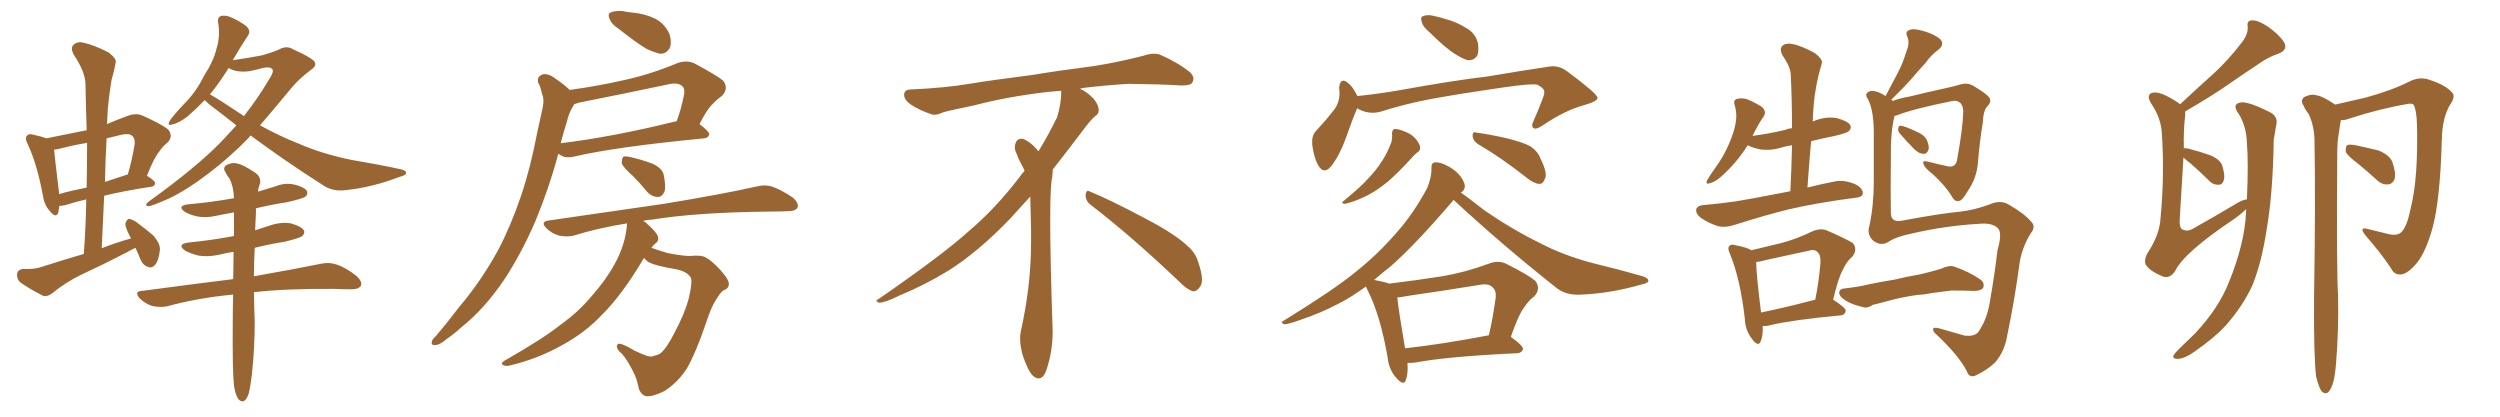 <svg xmlns="http://www.w3.org/2000/svg" xmlns:xlink="http://www.w3.org/1999/xlink" width="900" height="150"><path fill="#996633" padding="10" d="M48.78 89.21L48.78 89.21Q47.17 89.94 45.70 90.82L45.70 90.82Q37.50 95.07 29.00 99.02L29.00 99.02Q23.58 101.66 18.75 105.62L18.75 105.62Q16.99 106.93 15.53 106.49L15.53 106.49Q10.55 104.00 7.32 101.66L7.32 101.66Q6.01 100.49 6.15 98.58L6.15 98.58Q6.45 96.97 8.35 96.83L8.35 96.83Q12.60 96.97 14.94 96.09L14.94 96.09Q22.71 93.60 30.18 91.41L30.18 91.41Q30.91 81.15 31.05 71.78L31.05 71.78Q26.66 72.80 23.58 73.83L23.58 73.83Q22.27 74.12 21.39 74.12L21.39 74.12Q21.09 75.59 20.95 76.61L20.95 76.61Q20.07 78.81 17.72 75.73L17.72 75.73Q15.82 73.54 15.38 70.02L15.38 70.02Q13.18 58.59 9.96 51.86L9.96 51.86Q8.79 49.66 9.81 48.78L9.81 48.78Q10.25 48.05 12.01 48.49L12.01 48.49Q15.23 49.22 16.70 49.80L16.70 49.80Q24.02 48.34 31.20 46.88L31.20 46.88Q30.91 38.09 30.76 30.03L30.76 30.03Q30.62 25.78 26.51 19.63L26.51 19.63Q25.34 17.29 26.37 16.26L26.37 16.26Q27.69 14.79 30.03 15.38L30.03 15.38Q33.69 16.11 39.11 18.90L39.11 18.90Q42.19 21.24 41.60 22.71L41.60 22.71Q41.16 25.34 40.14 28.86L40.14 28.86Q39.40 33.11 38.82 38.96L38.82 38.96Q38.67 41.89 38.53 44.68L38.53 44.68Q41.89 43.21 45.85 41.75L45.85 41.75Q48.93 40.58 51.27 41.60L51.27 41.60Q58.15 44.68 60.50 46.58L60.50 46.58Q62.55 49.07 60.21 51.42L60.21 51.42Q58.74 52.44 57.28 54.64L57.28 54.64Q55.52 56.69 52.88 63.28L52.88 63.28Q55.81 65.04 55.81 65.92L55.81 65.92Q55.81 67.09 54.35 67.24L54.35 67.24Q44.68 68.70 37.50 70.46L37.50 70.46Q37.06 79.54 36.62 89.36L36.62 89.36Q41.89 87.30 47.17 85.84L47.17 85.84Q45.12 82.03 45.12 80.57L45.12 80.57Q45.56 78.96 46.44 78.81L46.44 78.81Q47.17 78.81 48.93 79.83L48.93 79.83Q52.29 82.32 55.08 84.67L55.08 84.67Q57.71 87.60 57.57 89.94L57.57 89.94Q57.13 93.90 55.81 95.36L55.81 95.36Q54.64 96.68 53.32 96.09L53.32 96.09Q51.42 95.51 50.54 93.31L50.54 93.31Q49.66 91.11 48.78 89.21ZM31.20 67.53L31.20 67.53Q31.35 59.03 31.35 51.42L31.35 51.42Q26.95 52.15 22.85 53.17L22.85 53.17Q20.95 53.76 19.48 53.91L19.48 53.91Q19.78 57.28 21.24 69.29L21.24 69.29Q21.24 69.73 21.24 69.87L21.24 69.87Q25.93 68.55 31.20 67.53ZM38.38 49.80L38.38 49.80Q37.94 57.42 37.79 65.48L37.79 65.48Q41.75 64.16 45.85 62.84L45.85 62.84Q45.85 62.84 46.00 62.84L46.00 62.84Q47.46 58.01 48.49 51.86L48.49 51.86Q48.63 49.80 47.61 48.93L47.61 48.93Q46.58 47.90 43.80 48.49L43.80 48.49Q40.72 49.22 38.38 49.80ZM90.23 48.78L90.23 48.78Q89.79 49.07 89.65 49.51L89.65 49.51Q82.47 56.84 75.29 62.26L75.29 62.26Q67.53 68.26 60.79 71.48L60.79 71.48Q54.79 74.12 53.47 74.27L53.47 74.27Q51.71 73.97 53.61 72.51L53.61 72.51Q70.75 60.21 79.69 50.98L79.69 50.98Q82.47 47.90 85.11 45.12L85.11 45.12Q80.27 41.31 75.44 37.65L75.44 37.65Q74.27 36.62 73.68 36.04L73.68 36.04Q70.75 39.11 67.53 41.89L67.53 41.89Q64.31 44.38 61.96 44.82L61.96 44.82Q60.06 45.41 61.08 43.51L61.08 43.51Q62.70 41.16 66.21 37.50L66.21 37.50Q70.61 33.11 73.39 27.39L73.39 27.39Q76.90 21.97 77.93 17.58L77.93 17.58Q79.39 12.89 78.52 8.06L78.52 8.06Q78.22 6.15 79.69 5.71L79.69 5.71Q81.45 5.42 83.35 6.30L83.35 6.30Q86.28 7.62 88.62 9.38L88.62 9.38Q90.53 11.13 89.21 12.89L89.21 12.89Q86.57 16.85 83.79 21.68L83.79 21.68Q88.92 20.95 94.34 19.92L94.34 19.92Q98.00 18.90 100.34 17.87L100.34 17.87Q103.13 16.26 105.47 17.72L105.47 17.72Q113.23 21.24 113.38 22.56L113.38 22.56Q113.96 23.73 112.06 25.05L112.06 25.05Q107.37 28.56 104.59 32.08L104.59 32.08Q98.88 38.96 93.60 45.12L93.60 45.12Q100.49 48.93 107.52 51.71L107.52 51.71Q115.87 55.37 126.56 57.57L126.56 57.57Q136.23 59.18 144.29 60.94L144.29 60.94Q146.34 61.38 146.19 62.40L146.19 62.40Q146.04 63.13 143.70 63.72L143.70 63.72Q134.18 67.38 124.80 68.41L124.80 68.41Q119.68 69.14 116.02 66.50L116.02 66.50Q102.69 58.01 90.23 48.78ZM86.87 41.16L86.87 41.16Q87.60 41.46 87.74 41.89L87.74 41.89Q93.02 35.16 96.68 28.86L96.68 28.86Q98.58 26.07 98.14 25.05L98.14 25.05Q97.41 23.88 94.63 24.46L94.63 24.46Q92.58 25.05 89.79 25.63L89.79 25.63Q85.11 26.22 82.32 24.46L82.32 24.46Q79.25 29.44 75.59 33.98L75.59 33.98Q78.81 35.74 86.87 41.16ZM84.23 138.87L84.23 138.87L84.23 138.87Q83.64 133.01 83.79 116.16L83.79 116.16Q83.79 110.89 83.94 106.05L83.94 106.05Q71.19 107.23 60.06 110.30L60.06 110.30Q57.57 110.74 54.79 110.16L54.79 110.16Q52.15 109.28 50.24 107.37L50.24 107.37Q48.19 104.88 50.98 104.74L50.98 104.74Q68.55 102.39 83.94 100.49L83.94 100.49Q84.08 95.21 84.08 90.67L84.08 90.67Q81.15 91.11 78.81 91.70L78.81 91.70Q75 92.58 71.34 91.99L71.34 91.99Q68.55 91.26 66.65 90.23L66.65 90.23Q63.43 87.89 67.97 87.30L67.97 87.30Q76.61 86.43 84.23 84.96L84.23 84.96Q84.23 80.42 84.23 76.46L84.23 76.46Q80.86 77.05 78.08 77.64L78.08 77.64Q74.27 78.52 71.04 77.93L71.04 77.93Q68.41 77.34 66.65 76.32L66.65 76.32Q63.43 74.12 67.82 73.54L67.82 73.54Q76.32 72.80 84.23 71.34L84.23 71.34Q84.08 67.09 82.62 64.31L82.62 64.31Q81.74 63.28 81.15 61.96L81.15 61.96Q80.13 60.50 81.45 59.47L81.45 59.47Q83.64 58.30 85.40 58.89L85.40 58.89Q87.45 59.18 91.99 62.26L91.99 62.26Q94.04 63.72 93.60 66.06L93.60 66.06Q93.02 67.53 92.87 68.99L92.87 68.99Q96.09 67.97 99.17 67.09L99.17 67.09Q102.69 65.63 106.20 66.50L106.20 66.50Q109.57 67.38 110.45 68.70L110.45 68.70Q111.04 69.73 110.01 70.75L110.01 70.75Q109.13 71.48 103.27 72.80L103.27 72.80Q97.56 73.68 92.14 75L92.14 75Q92.14 75.59 92.14 76.46L92.14 76.46Q91.99 79.69 91.85 82.91L91.85 82.91Q94.48 82.03 97.27 81.15L97.27 81.15Q101.07 79.83 104.74 80.42L104.74 80.42Q108.40 81.45 109.42 82.91L109.42 82.91Q109.86 83.94 108.84 84.96L108.84 84.96Q107.96 85.69 102.54 87.01L102.54 87.01Q96.97 87.89 91.70 89.21L91.70 89.21Q91.41 94.92 91.41 99.46L91.41 99.46Q106.35 96.83 115.72 94.92L115.72 94.92Q118.51 94.34 121.14 95.21L121.14 95.21Q124.37 96.24 128.32 99.32L128.32 99.32Q130.52 101.37 129.93 102.83L129.93 102.83Q129.20 104.15 126.42 104.15L126.42 104.15Q123.63 104.15 120.56 104.00L120.56 104.00Q103.27 103.86 91.41 105.18L91.41 105.18Q91.55 112.35 91.70 115.87L91.70 115.87Q91.70 125.54 90.67 134.91L90.67 134.91Q90.09 139.60 89.50 141.80L89.50 141.80Q88.77 143.85 87.74 144.43L87.74 144.43Q86.72 144.73 85.84 143.70L85.84 143.70Q84.81 142.38 84.23 138.87ZM222.95 10.55L222.95 10.55Q220.02 8.64 219.43 6.74L219.43 6.74Q218.70 4.98 219.73 4.54L219.73 4.54Q221.19 3.81 223.97 3.96L223.97 3.96Q225.88 4.39 227.78 4.54L227.78 4.54Q232.47 4.98 236.13 6.88L236.13 6.88Q239.21 8.50 240.97 12.16L240.97 12.16Q241.85 14.79 241.26 16.99L241.26 16.99Q239.94 19.48 237.60 19.34L237.60 19.34Q235.55 18.90 232.76 17.58L232.76 17.58Q229.25 15.53 222.95 10.55ZM205.08 32.37L205.08 32.37Q214.89 31.05 224.56 28.86L224.56 28.86Q234.08 26.81 243.90 22.71L243.90 22.71Q247.27 21.53 250.05 22.85L250.05 22.85Q257.96 27.10 260.30 29.00L260.30 29.00Q262.50 31.79 259.86 34.57L259.86 34.57Q258.11 35.74 256.35 37.65L256.35 37.65Q254.59 39.26 251.81 44.68L251.81 44.68Q255.32 47.31 255.32 48.34L255.32 48.34Q255.03 49.66 253.56 49.80L253.56 49.80Q221.48 52.88 206.54 56.40L206.54 56.40Q204.64 56.84 202.88 56.40L202.88 56.40Q201.86 55.96 200.98 55.37L200.98 55.37Q197.75 67.53 192.77 79.54L192.77 79.54Q187.79 91.11 181.64 100.49L181.64 100.49Q174.32 111.33 165.97 117.92L165.97 117.92Q163.62 120.12 160.84 122.02L160.84 122.02Q158.35 124.22 156.59 124.22L156.59 124.22Q154.98 124.37 155.57 122.61L155.57 122.61Q156.01 121.73 157.03 120.85L157.03 120.85Q161.13 116.02 165.23 110.60L165.23 110.60Q173.00 101.51 179.30 90.09L179.30 90.09Q183.84 81.45 187.50 70.75L187.50 70.75Q191.02 60.35 193.36 47.90L193.36 47.90Q194.53 42.63 195.41 38.53L195.41 38.53Q196.00 35.60 195.12 33.84L195.12 33.84Q194.68 31.35 193.80 29.88L193.80 29.88Q193.07 27.69 195.26 26.81L195.26 26.81Q197.31 26.22 200.10 28.42L200.10 28.42Q203.17 30.47 205.08 32.37ZM204.05 43.95L204.05 43.95Q202.88 47.46 201.86 51.56L201.86 51.56Q220.17 49.37 243.46 43.65L243.46 43.65Q243.46 43.65 243.60 43.65L243.60 43.65Q245.21 39.40 246.24 34.13L246.24 34.13Q246.68 32.08 245.65 31.05L245.65 31.05Q244.04 29.44 240.09 30.47L240.09 30.47Q224.85 33.69 208.59 36.91L208.59 36.91Q207.28 37.35 206.69 37.50L206.69 37.50Q206.40 38.23 205.96 38.82L205.96 38.82Q204.64 41.16 204.05 43.95ZM227.93 63.43L227.93 63.43Q224.27 60.21 223.83 58.74L223.83 58.74Q223.83 56.98 224.41 56.40L224.41 56.40Q225.29 56.10 227.49 56.69L227.49 56.69Q231.30 57.57 234.81 58.89L234.81 58.89Q238.33 60.50 238.92 62.84L238.92 62.84Q239.79 67.09 239.21 68.99L239.21 68.99Q238.33 70.90 236.87 70.90L236.87 70.90Q234.67 70.90 232.91 68.99L232.91 68.99Q230.27 65.77 227.93 63.43ZM231.88 92.87L231.88 92.87L231.88 92.87Q231.30 93.60 230.86 94.48L230.86 94.48Q223.68 106.35 216.94 113.09L216.94 113.09Q210.64 119.82 202.15 124.37L202.15 124.37Q193.51 129.20 183.69 131.54L183.69 131.54Q182.08 131.98 181.05 131.40L181.05 131.40Q180.18 130.81 181.49 129.93L181.49 129.93Q195.85 121.73 202.00 116.75L202.00 116.75Q208.15 112.35 212.70 106.93L212.70 106.93Q217.97 101.07 221.19 95.21L221.19 95.21Q225.29 87.89 225.73 80.42L225.73 80.42Q215.48 82.03 206.54 84.81L206.54 84.81Q204.35 85.40 201.27 84.81L201.27 84.81Q198.63 84.08 196.73 82.18L196.73 82.18Q194.38 79.83 197.46 79.39L197.46 79.39Q219.87 76.17 238.92 73.39L238.92 73.39Q260.30 69.87 272.61 67.09L272.61 67.09Q275.54 66.36 278.17 67.24L278.17 67.24Q281.40 68.41 285.50 71.19L285.50 71.19Q287.70 73.24 287.11 74.71L287.11 74.71Q286.38 76.03 283.59 76.03L283.59 76.03Q280.37 76.17 276.71 76.17L276.71 76.17Q250.49 76.46 234.52 79.10L234.52 79.10Q232.91 79.10 231.59 79.54L231.59 79.54Q231.88 79.83 232.32 79.98L232.32 79.98Q236.13 83.35 236.72 84.81L236.72 84.81Q237.45 86.57 235.99 87.60L235.99 87.60Q235.11 88.33 234.52 89.21L234.52 89.21Q236.87 90.09 240.38 91.11L240.38 91.11Q246.53 92.29 248.88 92.14L248.88 92.14Q251.22 91.85 253.13 92.29L253.13 92.29Q255.62 93.16 259.28 97.12L259.28 97.12Q262.79 101.07 262.35 102.54L262.35 102.54Q262.21 104.00 260.30 104.59L260.30 104.59Q259.28 105.47 257.81 107.81L257.81 107.81Q256.05 110.45 254.15 116.31L254.15 116.31Q250.63 126.71 247.41 132.42L247.41 132.42Q244.19 137.55 239.21 140.77L239.21 140.77Q233.79 143.41 231.88 142.38L231.88 142.38Q230.13 141.36 229.69 138.72L229.69 138.72Q229.25 136.23 227.78 133.45L227.78 133.45Q225.59 129.20 223.83 127.29L223.83 127.29Q221.34 125.24 222.36 123.93L222.36 123.93Q223.10 123.05 228.52 126.27L228.52 126.27Q231.59 127.73 233.06 128.17L233.06 128.17Q234.38 128.61 235.69 128.03L235.69 128.03Q237.30 127.73 238.33 126.71L238.33 126.71Q240.23 124.80 242.58 120.26L242.58 120.26Q246.53 112.94 248.00 107.23L248.00 107.23Q249.32 101.51 248.73 100.05L248.73 100.05Q247.56 97.85 243.60 96.97L243.60 96.97Q235.55 95.65 233.20 94.19L233.20 94.19Q232.32 93.46 231.88 92.87ZM392.58 73.68L392.58 73.68Q390.82 72.36 390.82 70.17L390.82 70.17Q390.97 68.70 391.70 68.70L391.70 68.70Q391.99 68.70 392.43 68.99L392.43 68.99Q399.32 71.78 411.77 78.37L411.77 78.37Q423.05 84.23 427.59 88.62L427.59 88.62Q430.37 90.97 431.40 94.48L431.40 94.48Q432.71 98.29 432.71 100.63L432.71 100.63Q432.71 102.39 431.98 103.27L431.98 103.27Q430.96 104.88 429.49 104.88L429.49 104.88Q427.15 104.15 424.51 101.37L424.51 101.37Q407.08 84.81 392.58 73.68ZM382.03 33.54L382.03 33.54L382.03 32.67Q379.25 32.96 377.05 33.11L377.05 33.11Q362.26 34.86 350.68 37.94L350.68 37.94Q341.46 39.84 339.55 40.43L339.55 40.43Q337.65 41.31 336.33 41.31L336.33 41.31Q335.74 41.31 335.30 41.16L335.30 41.16Q330.76 39.55 328.13 37.79L328.13 37.79Q325.49 36.04 325.49 34.13L325.49 34.13L325.49 33.98Q325.63 32.37 327.54 32.23L327.54 32.23Q340.43 31.64 348.93 30.18L348.93 30.18Q356.84 28.86 371.92 26.95L371.92 26.95Q379.54 25.63 394.19 23.73L394.19 23.73Q403.13 22.27 411.62 20.07L411.62 20.07Q413.82 19.34 415.43 19.34L415.43 19.34Q416.60 19.34 417.48 19.63L417.48 19.63Q423.93 22.41 428.47 26.07L428.47 26.07Q429.64 27.25 429.64 28.42L429.64 28.42Q429.64 29.00 429.20 29.74L429.20 29.74Q428.61 30.76 425.68 30.76L425.68 30.76L424.95 30.76Q418.21 30.32 406.20 30.18L406.20 30.18Q397.27 30.76 390.09 31.64L390.09 31.64Q389.21 31.79 388.77 31.93L388.77 31.93Q391.41 33.11 393.60 35.45L393.60 35.45Q395.36 37.50 395.51 39.26L395.51 39.26L395.51 39.84Q395.51 41.02 394.34 41.75L394.34 41.75Q393.02 42.77 390.67 45.85L390.67 45.85Q384.23 54.35 378.96 61.08L378.96 61.08L378.96 61.82Q378.96 63.28 378.52 65.33L378.52 65.33Q378.08 69.43 378.08 79.25L378.08 79.25Q378.08 93.46 378.96 119.24L378.96 119.24Q378.96 126.71 376.61 133.45L376.61 133.45Q375.59 136.23 373.83 136.23L373.83 136.23Q372.95 136.23 371.78 135.21L371.78 135.21Q370.02 133.45 368.12 127.73L368.12 127.73Q367.24 124.37 367.24 121.88L367.24 121.88Q367.24 120.26 367.53 119.09L367.53 119.09Q371.19 102.83 371.19 87.01L371.19 87.01L371.19 82.62Q371.04 76.61 370.90 70.75L370.90 70.75Q366.80 75.29 363.57 78.81L363.57 78.81Q352.15 90.67 341.46 97.41L341.46 97.41Q332.81 102.69 323.88 106.35L323.88 106.35Q318.60 108.98 316.41 108.98L316.41 108.98Q315.53 108.54 315.53 108.25L315.53 108.25Q315.53 107.96 316.26 107.67L316.26 107.67Q339.40 91.70 348.78 83.20L348.78 83.20Q358.45 75 366.94 63.87L366.94 63.87Q367.82 62.55 368.85 61.52L368.85 61.52Q368.41 60.35 367.82 59.33L367.82 59.33Q366.65 57.28 365.63 54.49L365.63 54.49Q365.33 53.76 365.33 53.03L365.33 53.03Q365.33 52.00 365.92 50.83L365.92 50.83Q366.50 49.95 367.82 49.95L367.82 49.95L368.26 49.95Q371.19 51.27 373.10 53.61L373.10 53.61Q373.39 53.91 373.83 54.49L373.83 54.49Q377.34 48.78 380.57 42.19L380.57 42.19Q382.03 37.21 382.03 33.54ZM514.60 11.57L514.60 11.57Q512.26 9.67 511.82 7.91L511.82 7.91Q511.23 6.01 512.26 5.86L512.26 5.86Q513.72 5.13 516.06 5.71L516.06 5.71Q518.12 6.15 520.02 6.74L520.02 6.74Q524.56 7.91 528.08 10.25L528.08 10.25Q531.01 11.87 532.03 15.38L532.03 15.38Q532.47 18.02 531.88 19.92L531.88 19.92Q530.71 21.83 528.37 21.68L528.37 21.68Q526.46 21.09 524.12 19.63L524.12 19.63Q520.46 17.43 514.60 11.57ZM488.53 38.96L488.53 38.96Q488.53 38.96 488.53 39.11L488.53 39.11Q486.77 43.21 484.42 49.95L484.42 49.95Q482.37 55.52 479.74 59.18L479.74 59.18Q476.66 63.43 474.46 59.33L474.46 59.33Q473.00 56.69 472.41 52.15L472.41 52.15Q472.12 49.07 473.58 47.31L473.58 47.31Q477.69 42.92 480.47 39.26L480.47 39.26Q482.08 37.06 482.23 33.98L482.23 33.98Q482.23 32.67 482.08 31.64L482.08 31.64Q482.52 27.54 485.30 29.88L485.30 29.88Q486.91 31.05 488.67 34.57L488.67 34.57Q496.00 33.84 503.61 32.52L503.61 32.52Q522.95 29.00 535.40 27.54L535.40 27.54Q547.56 25.49 557.37 24.02L557.37 24.02Q560.89 23.29 564.11 25.63L564.11 25.63Q574.95 33.69 575.10 35.16L575.10 35.16Q575.24 36.47 569.97 37.94L569.97 37.94Q563.53 39.70 555.62 44.97L555.62 44.97Q553.13 46.73 552.10 46.14L552.10 46.14Q551.07 45.41 552.10 43.51L552.10 43.51Q553.86 39.55 555.32 35.60L555.32 35.60Q556.05 33.84 555.91 33.25L555.91 33.25Q556.20 31.93 553.42 30.47L553.42 30.47Q550.93 30.03 541.11 31.49L541.11 31.49Q524.85 33.84 514.60 35.74L514.60 35.74Q505.52 37.50 496.73 40.28L496.73 40.28Q492.48 41.31 488.53 38.96ZM501.12 48.19L501.12 48.19Q501.12 46.58 502.15 46.44L502.15 46.44Q503.61 46.44 505.96 47.46L505.96 47.46Q508.30 48.34 509.77 50.10L509.77 50.10Q511.08 51.86 511.23 52.88L511.23 52.88Q511.38 54.20 510.35 54.79L510.35 54.79Q509.91 55.08 509.03 55.96L509.03 55.96Q503.17 62.40 499.51 65.48L499.51 65.48Q495.56 68.70 492.04 70.46L492.04 70.46Q489.11 71.92 486.33 72.80L486.33 72.80Q484.42 73.39 483.84 73.39L483.84 73.39Q482.67 72.95 483.69 72.36L483.69 72.36Q490.28 66.94 492.63 64.16L492.63 64.16Q495.26 61.52 497.61 57.86L497.61 57.86Q499.51 54.93 500.98 50.98L500.98 50.98Q501.27 49.22 501.12 48.19ZM532.03 51.86L532.03 51.86Q530.27 50.68 530.13 48.93L530.13 48.93Q530.13 47.17 531.45 47.75L531.45 47.75Q535.25 48.19 541.99 49.66L541.99 49.66Q548.00 51.12 550.78 52.59L550.78 52.59Q553.56 54.35 554.59 57.13L554.59 57.13Q557.37 62.70 556.05 64.60L556.05 64.60Q555.47 66.21 554.15 66.21L554.15 66.21Q552.10 66.06 549.46 63.87L549.46 63.87Q539.94 56.40 532.03 51.86ZM506.69 130.66L506.69 130.66Q506.98 134.47 506.10 136.82L506.10 136.82Q505.37 139.16 502.59 135.94L502.59 135.94Q499.95 133.01 499.51 128.47L499.51 128.47Q496.88 113.38 492.33 104.44L492.33 104.44Q491.89 103.71 491.75 103.13L491.75 103.13Q486.77 106.79 482.23 109.13L482.23 109.13Q475.34 112.79 468.16 115.14L468.16 115.14Q463.77 116.75 462.30 116.75L462.30 116.75Q460.69 116.02 462.16 115.43L462.16 115.43Q480.47 104.15 488.09 97.85L488.09 97.85Q495.70 91.85 502.73 83.79L502.73 83.79Q508.89 76.90 513.87 67.53L513.87 67.53Q515.48 63.28 515.33 60.50L515.33 60.50Q515.19 58.59 516.65 58.45L516.65 58.45Q518.41 58.30 521.19 59.77L521.19 59.77Q523.83 61.08 525.73 63.43L525.73 63.43Q527.34 65.63 527.34 67.09L527.34 67.09Q527.20 68.55 526.17 69.14L526.17 69.14Q526.03 69.14 525.88 69.29L525.88 69.29Q528.96 71.48 534.23 75.59L534.23 75.59Q544.34 82.62 554.59 87.60L554.59 87.60Q562.94 91.99 573.63 94.78L573.63 94.78Q583.30 97.12 591.36 99.46L591.36 99.46Q593.55 100.20 593.41 101.22L593.41 101.22Q593.26 101.95 590.48 102.54L590.48 102.54Q579.64 105.62 569.38 106.05L569.38 106.05Q563.53 106.49 559.86 103.27L559.86 103.27Q540.97 88.33 523.24 71.92L523.24 71.92Q523.10 72.07 523.10 72.22L523.10 72.22Q509.18 88.48 500.39 96.09L500.39 96.09Q497.31 98.44 494.68 100.78L494.68 100.78Q498.63 101.51 500.10 102.10L500.10 102.10Q509.91 100.93 519.14 99.46L519.14 99.46Q527.20 98.14 535.99 94.92L535.99 94.92Q539.36 93.60 542.14 94.92L542.14 94.92Q550.05 98.88 552.69 101.07L552.69 101.07Q554.88 104.00 552.25 106.79L552.25 106.79Q550.49 107.96 548.73 110.60L548.73 110.60Q546.68 113.23 543.90 121.29L543.90 121.29Q548.29 124.37 548.29 125.68L548.29 125.68Q547.85 127.00 546.39 127.15L546.39 127.15Q521.04 128.32 509.47 130.52L509.47 130.52Q508.15 130.66 506.69 130.66ZM505.81 125.39L505.81 125.39L505.81 125.39Q519.14 123.93 535.99 120.70L535.99 120.70Q537.45 114.55 538.48 106.93L538.48 106.93Q538.62 104.44 537.30 103.42L537.30 103.42Q535.99 101.95 532.76 102.54L532.76 102.54Q520.17 104.59 506.98 106.49L506.98 106.49Q504.79 106.93 503.03 107.08L503.03 107.08Q503.47 111.62 505.81 125.39ZM683.94 48.05L683.94 48.05Q683.20 47.17 683.35 46.29L683.35 46.29Q683.50 45.12 684.38 45.26L684.38 45.26Q686.13 45.56 690.09 47.46L690.09 47.46Q692.58 48.49 693.60 50.24L693.60 50.24Q694.48 52.29 694.34 53.61L694.34 53.61Q693.75 55.52 692.43 55.37L692.43 55.37Q690.82 55.37 689.06 53.61L689.06 53.61Q686.28 50.83 683.94 48.05ZM679.69 87.16L679.69 87.16Q676.90 88.77 674.12 86.43L674.12 86.43Q672.07 84.23 672.95 81.45L672.95 81.45Q674.56 74.12 674.56 65.33L674.56 65.33Q674.56 56.25 674.56 49.07L674.56 49.07Q674.71 40.14 672.51 35.74L672.51 35.74Q671.34 34.28 672.22 33.40L672.22 33.40Q673.39 32.23 676.03 33.11L676.03 33.11Q677.49 33.69 678.81 34.57L678.81 34.57Q681.15 30.03 683.35 25.93L683.35 25.93Q685.11 22.56 686.43 18.16L686.43 18.16Q687.60 15.38 686.57 13.04L686.57 13.04Q685.84 11.43 687.30 10.84L687.30 10.84Q688.77 10.11 692.29 11.13L692.29 11.13Q696.09 12.16 698.44 14.06L698.44 14.06Q700.20 15.97 697.85 17.87L697.85 17.87Q695.07 19.92 693.16 22.71L693.16 22.71Q690.82 25.20 688.48 27.98L688.48 27.98Q685.84 31.05 680.86 35.89L680.86 35.89Q681.30 36.18 681.45 36.33L681.45 36.33Q684.08 35.30 687.60 34.72L687.60 34.72Q692.87 33.40 699.61 31.93L699.61 31.93Q704.30 30.91 706.05 30.32L706.05 30.32Q708.25 29.74 710.16 30.76L710.16 30.76Q715.14 33.69 716.16 35.16L716.16 35.16Q717.04 36.62 715.58 38.09L715.58 38.09Q713.96 39.70 713.82 44.09L713.82 44.09Q712.65 50.98 712.06 58.59L712.06 58.59Q711.62 64.01 708.54 68.55L708.54 68.55Q706.64 71.78 705.62 72.22L705.62 72.22Q704.15 72.80 703.13 71.48L703.13 71.48Q700.49 66.94 695.95 62.84L695.95 62.84Q692.58 60.21 692.43 58.89L692.43 58.89Q691.99 57.71 693.90 58.15L693.90 58.15Q697.27 59.03 701.37 59.91L701.37 59.91Q704.15 60.35 704.59 57.28L704.59 57.28Q706.64 46.14 706.79 39.84L706.79 39.84Q706.49 37.21 705.03 36.62L705.03 36.62Q704.30 36.18 702.98 36.33L702.98 36.33Q688.48 39.26 683.06 41.46L683.06 41.46Q682.62 41.60 682.03 41.75L682.03 41.75Q680.57 47.46 680.71 56.84L680.71 56.84Q680.57 67.24 680.71 77.05L680.71 77.05Q681.01 80.27 684.96 79.39L684.96 79.39Q699.17 76.76 705.91 76.17L705.91 76.17Q710.74 75.59 716.02 73.68L716.02 73.68Q720.12 71.78 723.19 73.68L723.19 73.68Q728.61 76.76 731.25 79.83L731.25 79.83Q733.01 81.59 731.10 83.94L731.10 83.94Q728.17 88.62 727.15 94.04L727.15 94.04Q725.24 108.25 722.61 120.70L722.61 120.70Q721.73 126.42 718.21 130.52L718.21 130.52Q715.43 133.15 711.77 134.91L711.77 134.91Q708.98 136.52 707.96 133.45L707.96 133.45Q705.18 128.03 697.12 120.41L697.12 120.41Q695.80 119.38 695.95 118.51L695.95 118.51Q695.80 117.63 698.14 118.21L698.14 118.21Q702.39 119.38 707.37 120.85L707.37 120.85Q710.74 121.14 712.06 119.68L712.06 119.68Q715.43 115.14 716.46 107.96L716.46 107.96Q718.07 98.88 719.09 90.09L719.09 90.09Q721.00 83.50 719.09 82.03L719.09 82.03Q717.04 80.13 712.50 80.57L712.50 80.57Q700.05 81.30 688.18 84.08L688.18 84.08Q682.47 85.25 679.69 87.16ZM690.09 106.20L690.09 106.20Q683.94 107.08 678.96 108.54L678.96 108.54Q675.15 109.57 674.27 109.72L674.27 109.72Q672.36 111.04 670.90 110.60L670.90 110.60Q666.94 109.72 664.75 108.40L664.75 108.40Q662.26 106.93 662.11 105.47L662.11 105.47Q662.11 104.00 663.87 103.86L663.87 103.86Q669.14 103.27 672.66 102.39L672.66 102.39Q675.88 101.66 682.18 100.63L682.18 100.63Q685.55 99.76 691.41 98.73L691.41 98.73Q695.07 97.85 698.58 96.83L698.58 96.83Q701.66 95.36 703.42 95.95L703.42 95.95Q708.98 97.85 712.94 100.63L712.94 100.63Q714.55 101.81 713.96 103.56L713.96 103.56Q713.23 104.74 710.45 104.74L710.45 104.74Q707.52 104.59 702.54 104.59L702.54 104.59Q698.73 105.03 695.65 105.47L695.65 105.47Q692.87 106.05 690.09 106.20ZM644.53 68.85L644.53 68.85Q644.97 60.21 645.12 52.29L645.12 52.29Q643.07 52.59 641.60 53.03L641.60 53.03Q637.50 54.35 633.54 53.76L633.54 53.76Q630.91 53.17 629.15 52.29L629.15 52.29Q625.49 58.30 619.63 63.57L619.63 63.57Q617.43 65.48 615.67 65.92L615.67 65.92Q613.77 66.65 614.65 64.75L614.65 64.75Q615.67 62.99 617.87 59.91L617.87 59.91Q620.51 56.25 622.27 52.15L622.27 52.15Q624.17 47.90 624.76 44.68L624.76 44.68Q625.49 41.02 624.46 37.79L624.46 37.79Q623.88 36.04 625.34 35.60L625.34 35.60Q627.10 35.16 629.00 35.74L629.00 35.74Q631.79 36.91 634.13 38.38L634.13 38.38Q636.04 39.99 635.01 41.75L635.01 41.75Q632.81 44.97 630.91 48.93L630.91 48.93Q637.35 48.05 642.77 46.73L642.77 46.73Q643.65 46.29 645.12 46.14L645.12 46.14Q645.12 36.04 644.68 27.10L644.68 27.10Q644.68 24.17 641.60 19.78L641.60 19.78Q640.58 17.58 641.60 16.55L641.60 16.55Q642.77 15.38 645.12 15.82L645.12 15.82Q648.49 16.41 653.47 19.19L653.47 19.19Q656.40 21.53 655.81 23.00L655.81 23.00Q655.22 24.90 654.64 27.25L654.64 27.25Q653.91 30.18 653.32 34.28L653.32 34.28Q652.73 38.82 652.59 43.80L652.59 43.80Q652.73 43.65 653.17 43.51L653.17 43.51Q657.13 41.89 661.08 42.48L661.08 42.48Q665.04 43.51 666.06 44.97L666.06 44.97Q666.65 46.14 665.63 47.17L665.63 47.17Q664.89 47.90 660.50 48.93L660.50 48.93Q656.10 49.80 652.00 50.83L652.00 50.83Q651.27 59.03 650.68 67.53L650.68 67.53Q655.08 66.36 660.50 65.33L660.50 65.33Q663.87 64.60 667.97 66.36L667.97 66.36Q670.75 67.82 670.61 69.73L670.61 69.73Q670.31 71.04 667.97 71.19L667.97 71.19Q654.49 72.95 644.24 75.29L644.24 75.29Q636.33 77.20 624.76 80.86L624.76 80.86Q621.39 82.03 618.60 81.45L618.60 81.45Q615.23 80.42 612.45 78.52L612.45 78.52Q610.25 76.90 610.69 75.15L610.69 75.15Q611.28 73.97 613.18 73.83L613.18 73.83Q618.46 73.39 624.76 72.51L624.76 72.51Q628.71 71.92 644.53 68.85ZM634.57 117.33L634.57 117.33Q634.72 121.00 633.84 122.90L633.84 122.90Q632.96 125.10 630.62 121.88L630.62 121.88Q628.27 118.80 628.13 114.70L628.13 114.70Q626.51 100.49 622.85 91.55L622.85 91.55Q621.68 89.06 622.71 88.48L622.71 88.48Q623.14 87.74 624.90 88.33L624.90 88.33Q629.00 89.06 630.47 90.09L630.47 90.09Q636.04 88.77 641.46 87.45L641.46 87.45Q646.88 85.99 652.29 83.35L652.29 83.35Q655.22 82.03 657.57 82.91L657.57 82.91Q664.60 85.99 666.94 87.45L666.94 87.45Q668.85 89.65 666.94 92.29L666.94 92.29Q664.89 93.90 663.43 97.12L663.43 97.12Q661.82 99.90 659.91 107.96L659.91 107.96Q660.06 107.96 660.06 107.96L660.06 107.96Q664.60 110.89 664.45 111.91L664.45 111.91Q664.16 113.38 662.70 113.53L662.70 113.53Q645.41 115.14 637.35 117.04L637.35 117.04Q635.89 117.48 634.57 117.33ZM653.17 107.96L653.17 107.96L653.17 107.96Q653.32 107.96 653.47 107.96L653.47 107.96Q654.79 101.66 655.37 94.48L655.37 94.48Q655.52 91.55 654.05 90.53L654.05 90.53Q653.17 89.65 651.27 90.23L651.27 90.23Q643.80 91.85 635.74 93.60L635.74 93.60Q633.69 94.19 632.23 94.34L632.23 94.34Q632.23 98.44 633.98 112.50L633.98 112.50Q642.63 110.74 653.17 107.96ZM808.59 75.29L808.59 75.29Q806.69 77.20 803.91 79.10L803.91 79.10Q786.18 90.97 782.96 97.71L782.96 97.71Q781.05 100.49 778.42 99.46L778.42 99.46Q774.32 97.71 772.85 95.80L772.85 95.80Q771.39 94.04 773.29 90.82L773.29 90.82Q777.10 84.96 777.69 79.69L777.69 79.69Q779.30 63.43 778.27 48.05L778.27 48.05Q777.98 42.63 774.76 37.79L774.76 37.79Q772.71 34.72 774.17 33.69L774.17 33.69Q775.63 32.81 778.42 33.84L778.42 33.84Q781.64 35.16 784.86 37.50L784.86 37.50Q791.16 31.64 797.02 26.37L797.02 26.37Q802.15 21.68 806.98 15.38L806.98 15.38Q809.33 12.45 809.18 9.67L809.18 9.67Q808.74 7.47 810.64 7.32L810.64 7.32Q812.70 7.18 816.36 9.52L816.36 9.52Q820.31 12.30 822.22 15.09L822.22 15.09Q823.83 18.02 820.17 19.34L820.17 19.34Q816.36 20.65 813.13 23.00L813.13 23.00Q808.01 26.37 802.73 30.03L802.73 30.03Q796.73 34.28 786.62 40.14L786.62 40.14Q786.77 40.87 786.62 41.89L786.62 41.89Q786.04 47.02 786.18 53.32L786.18 53.32Q786.04 53.32 786.04 53.47L786.04 53.47Q786.33 53.17 788.23 53.61L788.23 53.61Q792.19 54.64 795.85 55.96L795.85 55.96Q799.51 57.57 800.10 59.91L800.10 59.91Q801.12 63.43 800.54 64.89L800.54 64.89Q800.10 66.50 798.78 66.50L798.78 66.50Q796.88 66.65 795.41 65.19L795.41 65.19Q792.04 61.82 788.82 59.03L788.82 59.03Q786.91 57.57 786.04 56.69L786.04 56.69Q785.60 64.89 784.72 78.66L784.72 78.66Q784.42 82.62 786.18 82.76L786.18 82.76Q787.65 83.50 789.99 82.03L789.99 82.03Q798.05 77.49 805.66 72.95L805.66 72.95Q807.42 71.92 808.89 71.78L808.89 71.78Q809.47 58.30 808.89 51.56L808.89 51.56Q808.74 45.56 805.96 41.02L805.96 41.02Q803.32 37.50 806.54 36.91L806.54 36.91Q809.03 36.33 816.94 40.28L816.94 40.28Q820.31 41.89 819.43 45.12L819.43 45.12Q819.14 47.02 818.55 50.24L818.55 50.24Q818.26 69.87 815.92 83.06L815.92 83.06Q814.16 94.48 810.94 102.54L810.94 102.54Q807.42 110.30 801.12 117.33L801.12 117.33Q796.88 121.88 789.84 126.71L789.84 126.71Q786.62 129.05 783.98 129.20L783.98 129.20Q782.23 129.20 782.37 128.17L782.37 128.17Q782.81 127.15 785.16 124.95L785.16 124.95Q787.50 122.61 790.28 119.97L790.28 119.97Q798.78 110.89 802.44 101.51L802.44 101.51Q808.01 87.89 808.59 76.46L808.59 76.46Q808.59 75.73 808.59 75.29ZM833.79 135.50L833.79 135.50Q832.91 128.17 833.06 106.64L833.06 106.64Q833.64 71.92 833.20 49.80L833.20 49.80Q832.91 44.53 831.01 40.87L831.01 40.87Q829.83 39.40 829.25 37.94L829.25 37.94Q828.08 36.33 829.39 35.01L829.39 35.01Q831.88 33.69 833.79 34.28L833.79 34.28Q836.13 34.57 840.67 37.65L840.67 37.65Q845.21 36.62 851.51 35.16L851.51 35.16Q861.18 32.52 867.48 29.30L867.48 29.30Q871.29 27.39 874.95 28.86L874.95 28.86Q880.37 30.62 882.71 33.25L882.71 33.25Q884.18 34.57 881.98 37.79L881.98 37.79Q879.20 42.48 879.05 50.39L879.05 50.39Q878.47 71.92 875.68 82.18L875.68 82.18Q873.34 90.53 870.12 94.63L870.12 94.63Q867.19 98.14 864.84 98.73L864.84 98.73Q862.06 99.32 860.74 96.53L860.74 96.53Q857.37 91.41 851.51 84.67L851.51 84.67Q849.02 81.45 852.54 82.47L852.54 82.47Q856.05 83.35 859.72 84.23L859.72 84.23Q863.23 85.11 864.70 83.35L864.70 83.35Q866.60 81.30 867.92 74.71L867.92 74.71Q870.56 64.01 870.12 44.97L870.12 44.97Q869.97 39.70 868.95 37.79L868.95 37.79Q868.65 37.21 867.19 37.35L867.19 37.35Q856.64 39.11 845.51 42.77L845.51 42.77Q844.04 43.36 842.72 43.21L842.72 43.21Q842.29 45.56 841.85 48.78L841.85 48.78Q841.41 51.27 841.41 55.66L841.41 55.66Q841.11 96.09 841.70 106.35L841.70 106.35Q841.99 118.51 840.97 130.96L840.97 130.96Q840.53 136.23 839.65 138.57L839.65 138.57Q838.77 140.92 837.74 141.50L837.74 141.50Q836.57 141.80 835.69 140.77L835.69 140.77Q834.67 139.16 833.79 135.50ZM849.02 59.03L849.02 59.03L849.02 59.03Q845.07 56.10 844.48 54.64L844.48 54.64Q844.34 52.88 844.92 52.29L844.92 52.29Q845.80 51.86 848.00 52.29L848.00 52.29Q852.25 53.17 856.35 54.20L856.35 54.20Q860.16 55.81 861.18 58.15L861.18 58.15Q862.65 62.26 862.06 64.45L862.06 64.45Q861.33 66.21 859.86 66.36L859.86 66.36Q857.67 66.65 855.76 64.89L855.76 64.89Q852.25 61.67 849.02 59.03Z"/></svg>